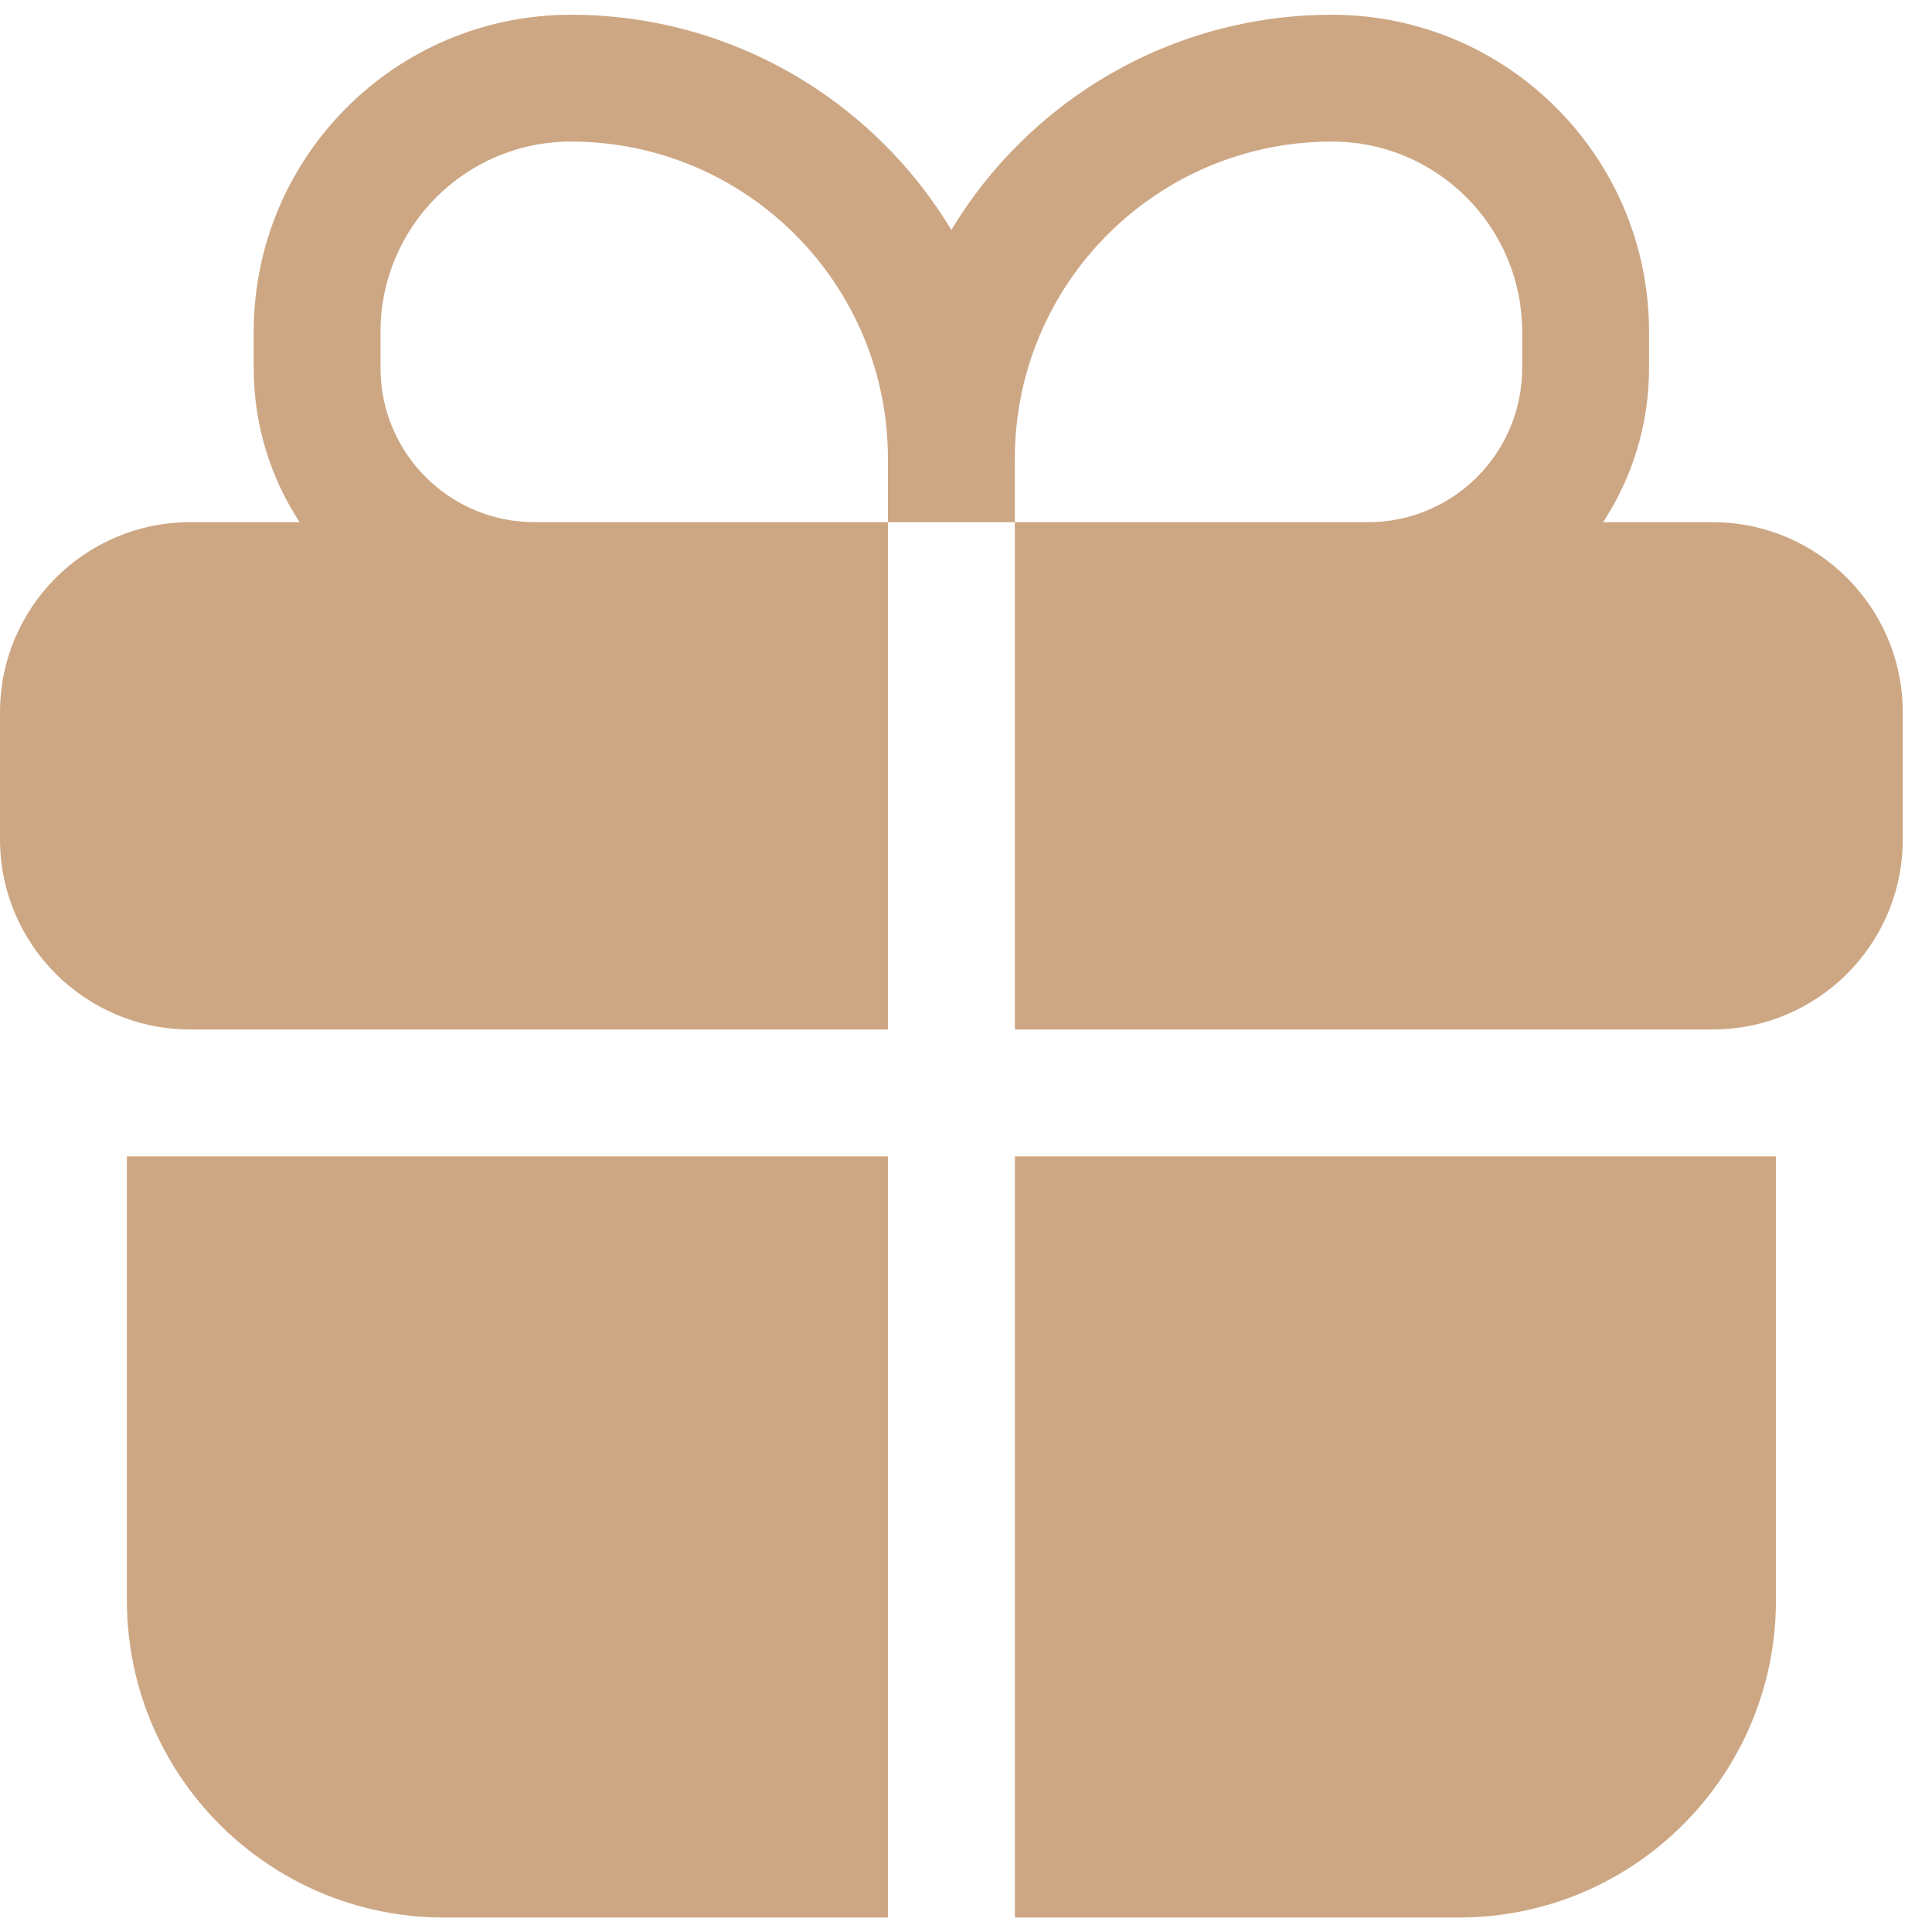 <?xml version="1.0" encoding="UTF-8"?> <svg xmlns="http://www.w3.org/2000/svg" width="22" height="22" viewBox="0 0 22 22" fill="none"><path fill-rule="evenodd" clip-rule="evenodd" d="M6.5 0.168C4.506 0.168 2.889 1.785 2.889 3.779V4.192C2.889 4.839 3.081 5.442 3.412 5.946H2.167C0.97 5.946 0 6.916 0 8.112V9.557C0 10.754 0.97 11.723 2.167 11.723H10.111V5.946H11.556V11.723H19.5C20.697 11.723 21.667 10.754 21.667 9.557V8.112C21.667 6.916 20.697 5.946 19.5 5.946H18.255C18.585 5.442 18.778 4.839 18.778 4.192V3.779C18.778 1.785 17.161 0.168 15.167 0.168C13.328 0.168 11.718 1.15 10.833 2.618C9.949 1.15 8.339 0.168 6.5 0.168ZM11.556 5.946H15.579C16.548 5.946 17.333 5.16 17.333 4.192V3.779C17.333 2.582 16.363 1.612 15.167 1.612C13.172 1.612 11.556 3.229 11.556 5.224V5.946ZM10.111 5.946H6.087C5.119 5.946 4.333 5.16 4.333 4.192V3.779C4.333 2.582 5.303 1.612 6.5 1.612C8.494 1.612 10.111 3.229 10.111 5.224V5.946Z" fill="#CDA784"></path><path d="M10.112 13.168H1.445V18.224C1.445 20.218 3.062 21.835 5.056 21.835H10.112V13.168Z" fill="#CDA784"></path><path d="M11.557 21.835H16.612C18.607 21.835 20.223 20.218 20.223 18.224V13.168H11.557V21.835Z" fill="#CDA784"></path></svg> 